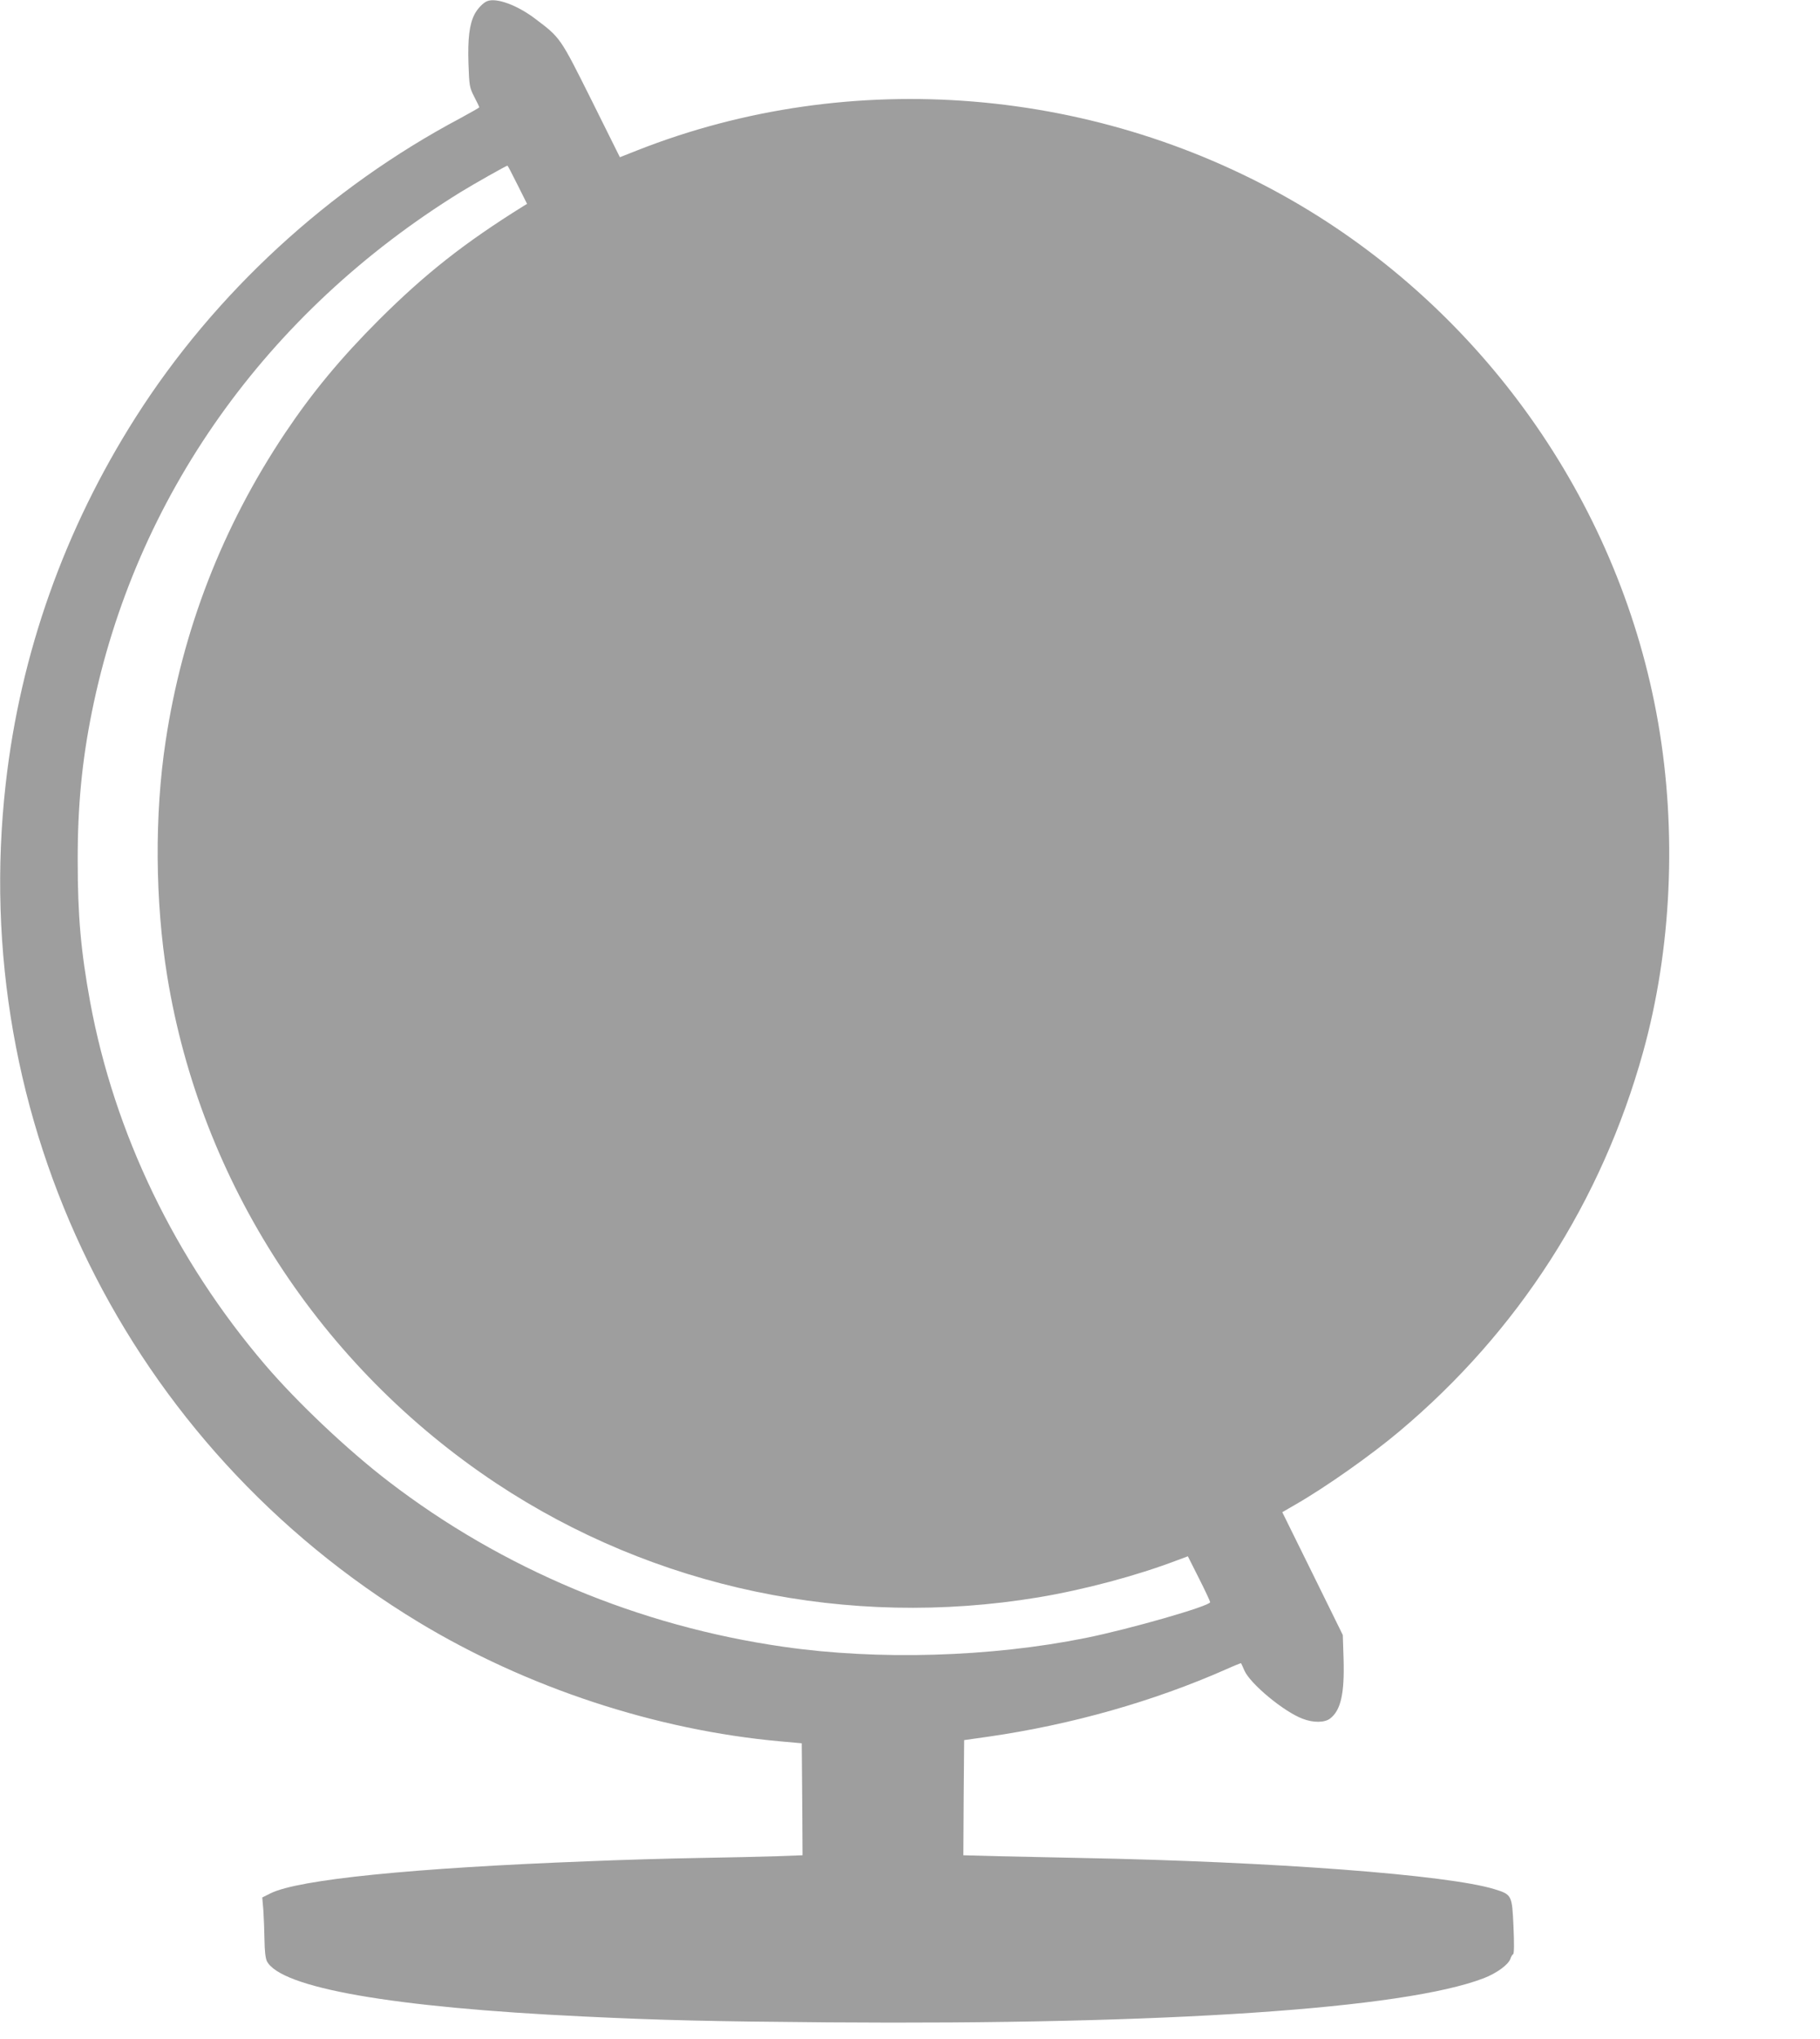 <?xml version="1.0" standalone="no"?>
<!DOCTYPE svg PUBLIC "-//W3C//DTD SVG 20010904//EN"
 "http://www.w3.org/TR/2001/REC-SVG-20010904/DTD/svg10.dtd">
<svg version="1.0" xmlns="http://www.w3.org/2000/svg"
 width="1143pt" height="1280pt" viewBox="0 0 1143 1280"
 preserveAspectRatio="xMidYMid meet">
<g transform="translate(0,1280) scale(0.1,-0.1)"
fill="#9e9e9e" stroke="none">
<path d="M3060 12793 c-26 -10 -61 -47 -80 -83 -32 -63 -43 -151 -38 -308 5
-141 6 -150 36 -209 18 -34 32 -64 32 -67 0 -2 -53 -32 -117 -67 -826 -438
-1545 -1099 -2041 -1879 -446 -701 -724 -1483 -816 -2300 -240 -2115 766
-4158 2592 -5264 679 -411 1492 -679 2274 -749 l133 -12 3 -351 2 -352 -162
-6 c-90 -3 -309 -8 -488 -11 -179 -3 -496 -12 -705 -21 -1095 -42 -1807 -114
-1984 -200 l-54 -27 7 -81 c3 -44 6 -128 7 -186 1 -69 6 -114 15 -133 87 -167
785 -290 1984 -347 497 -24 799 -31 1545 -37 2118 -16 3615 85 4113 277 83 32
156 86 168 123 4 12 11 25 17 28 6 4 7 66 2 174 -9 197 -10 200 -119 234 -292
90 -1388 173 -2596 196 -162 3 -395 8 -518 11 l-222 6 2 362 3 361 155 22
c519 75 1034 221 1489 422 51 23 94 40 95 39 1 -2 11 -22 21 -46 36 -83 248
-259 366 -303 67 -26 139 -25 173 2 67 52 90 157 84 371 l-5 153 -190 386
-190 385 76 44 c193 110 482 314 660 464 747 628 1269 1442 1530 2381 179 644
213 1384 95 2065 -233 1348 -1065 2551 -2249 3252 -1260 745 -2819 874 -4163
344 l-109 -43 -179 360 c-197 394 -193 389 -355 511 -111 84 -242 132 -299
109z m190 -1153 l60 -120 -23 -14 c-371 -231 -617 -425 -908 -715 -239 -239
-417 -454 -588 -709 -394 -589 -646 -1238 -751 -1937 -70 -460 -66 -1004 10
-1473 210 -1293 962 -2452 2067 -3185 993 -658 2208 -914 3403 -716 288 48
615 135 873 233 l67 25 70 -139 c39 -77 70 -144 70 -149 0 -24 -505 -169 -783
-225 -596 -120 -1303 -141 -1897 -55 -908 130 -1765 489 -2480 1038 -257 197
-572 495 -774 731 -566 662 -948 1455 -1100 2280 -58 317 -78 540 -78 885 -1
341 27 629 89 935 272 1349 1096 2510 2316 3264 88 54 285 165 294 166 2 0 30
-54 63 -120z"/>
</g>
</svg>
